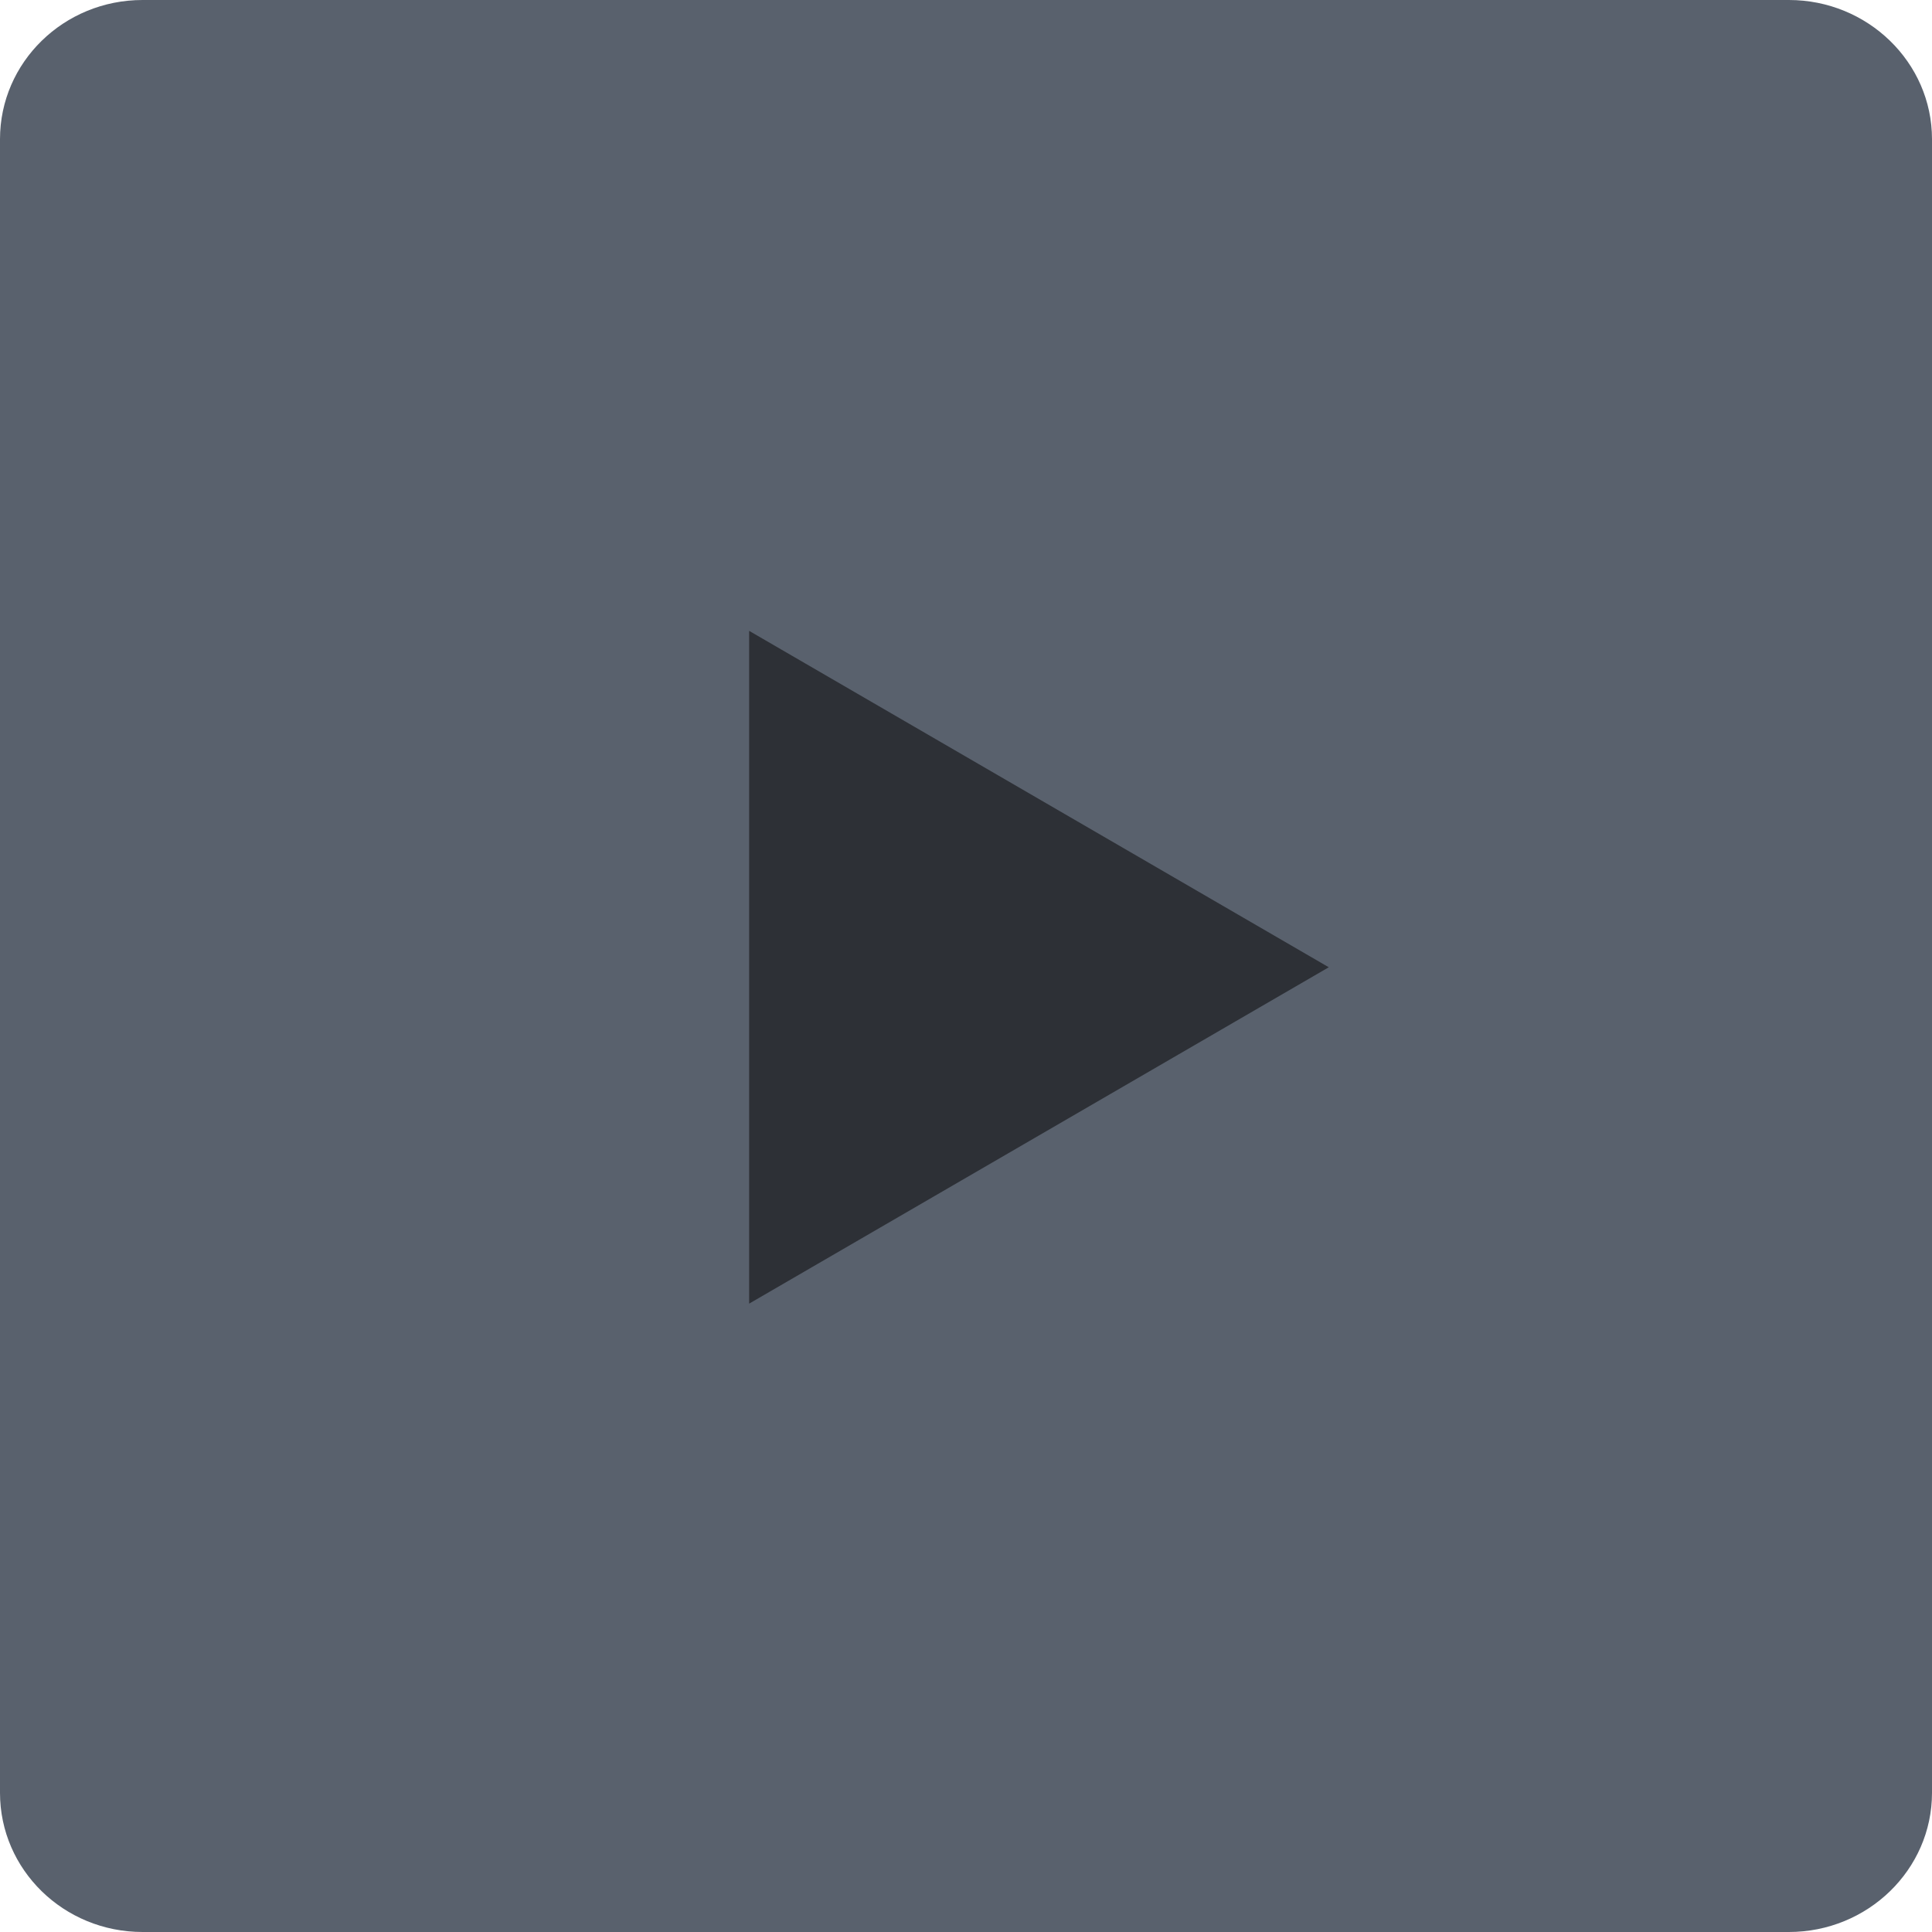 <svg width="49" height="49" viewBox="0 0 49 49" fill="none" xmlns="http://www.w3.org/2000/svg">
<path d="M45.376 0H3.616C1.617 0 0 1.58 0 3.53V45.47C0 47.422 1.617 49 3.616 49H45.37C47.367 49 49 47.422 49 45.47V3.53C49 1.58 47.367 0 45.37 0H45.376Z" fill="#59616D"/>
<path d="M19 16V33.063L33.701 24.532L19 16Z" fill="#2D3036"/>
</svg>
